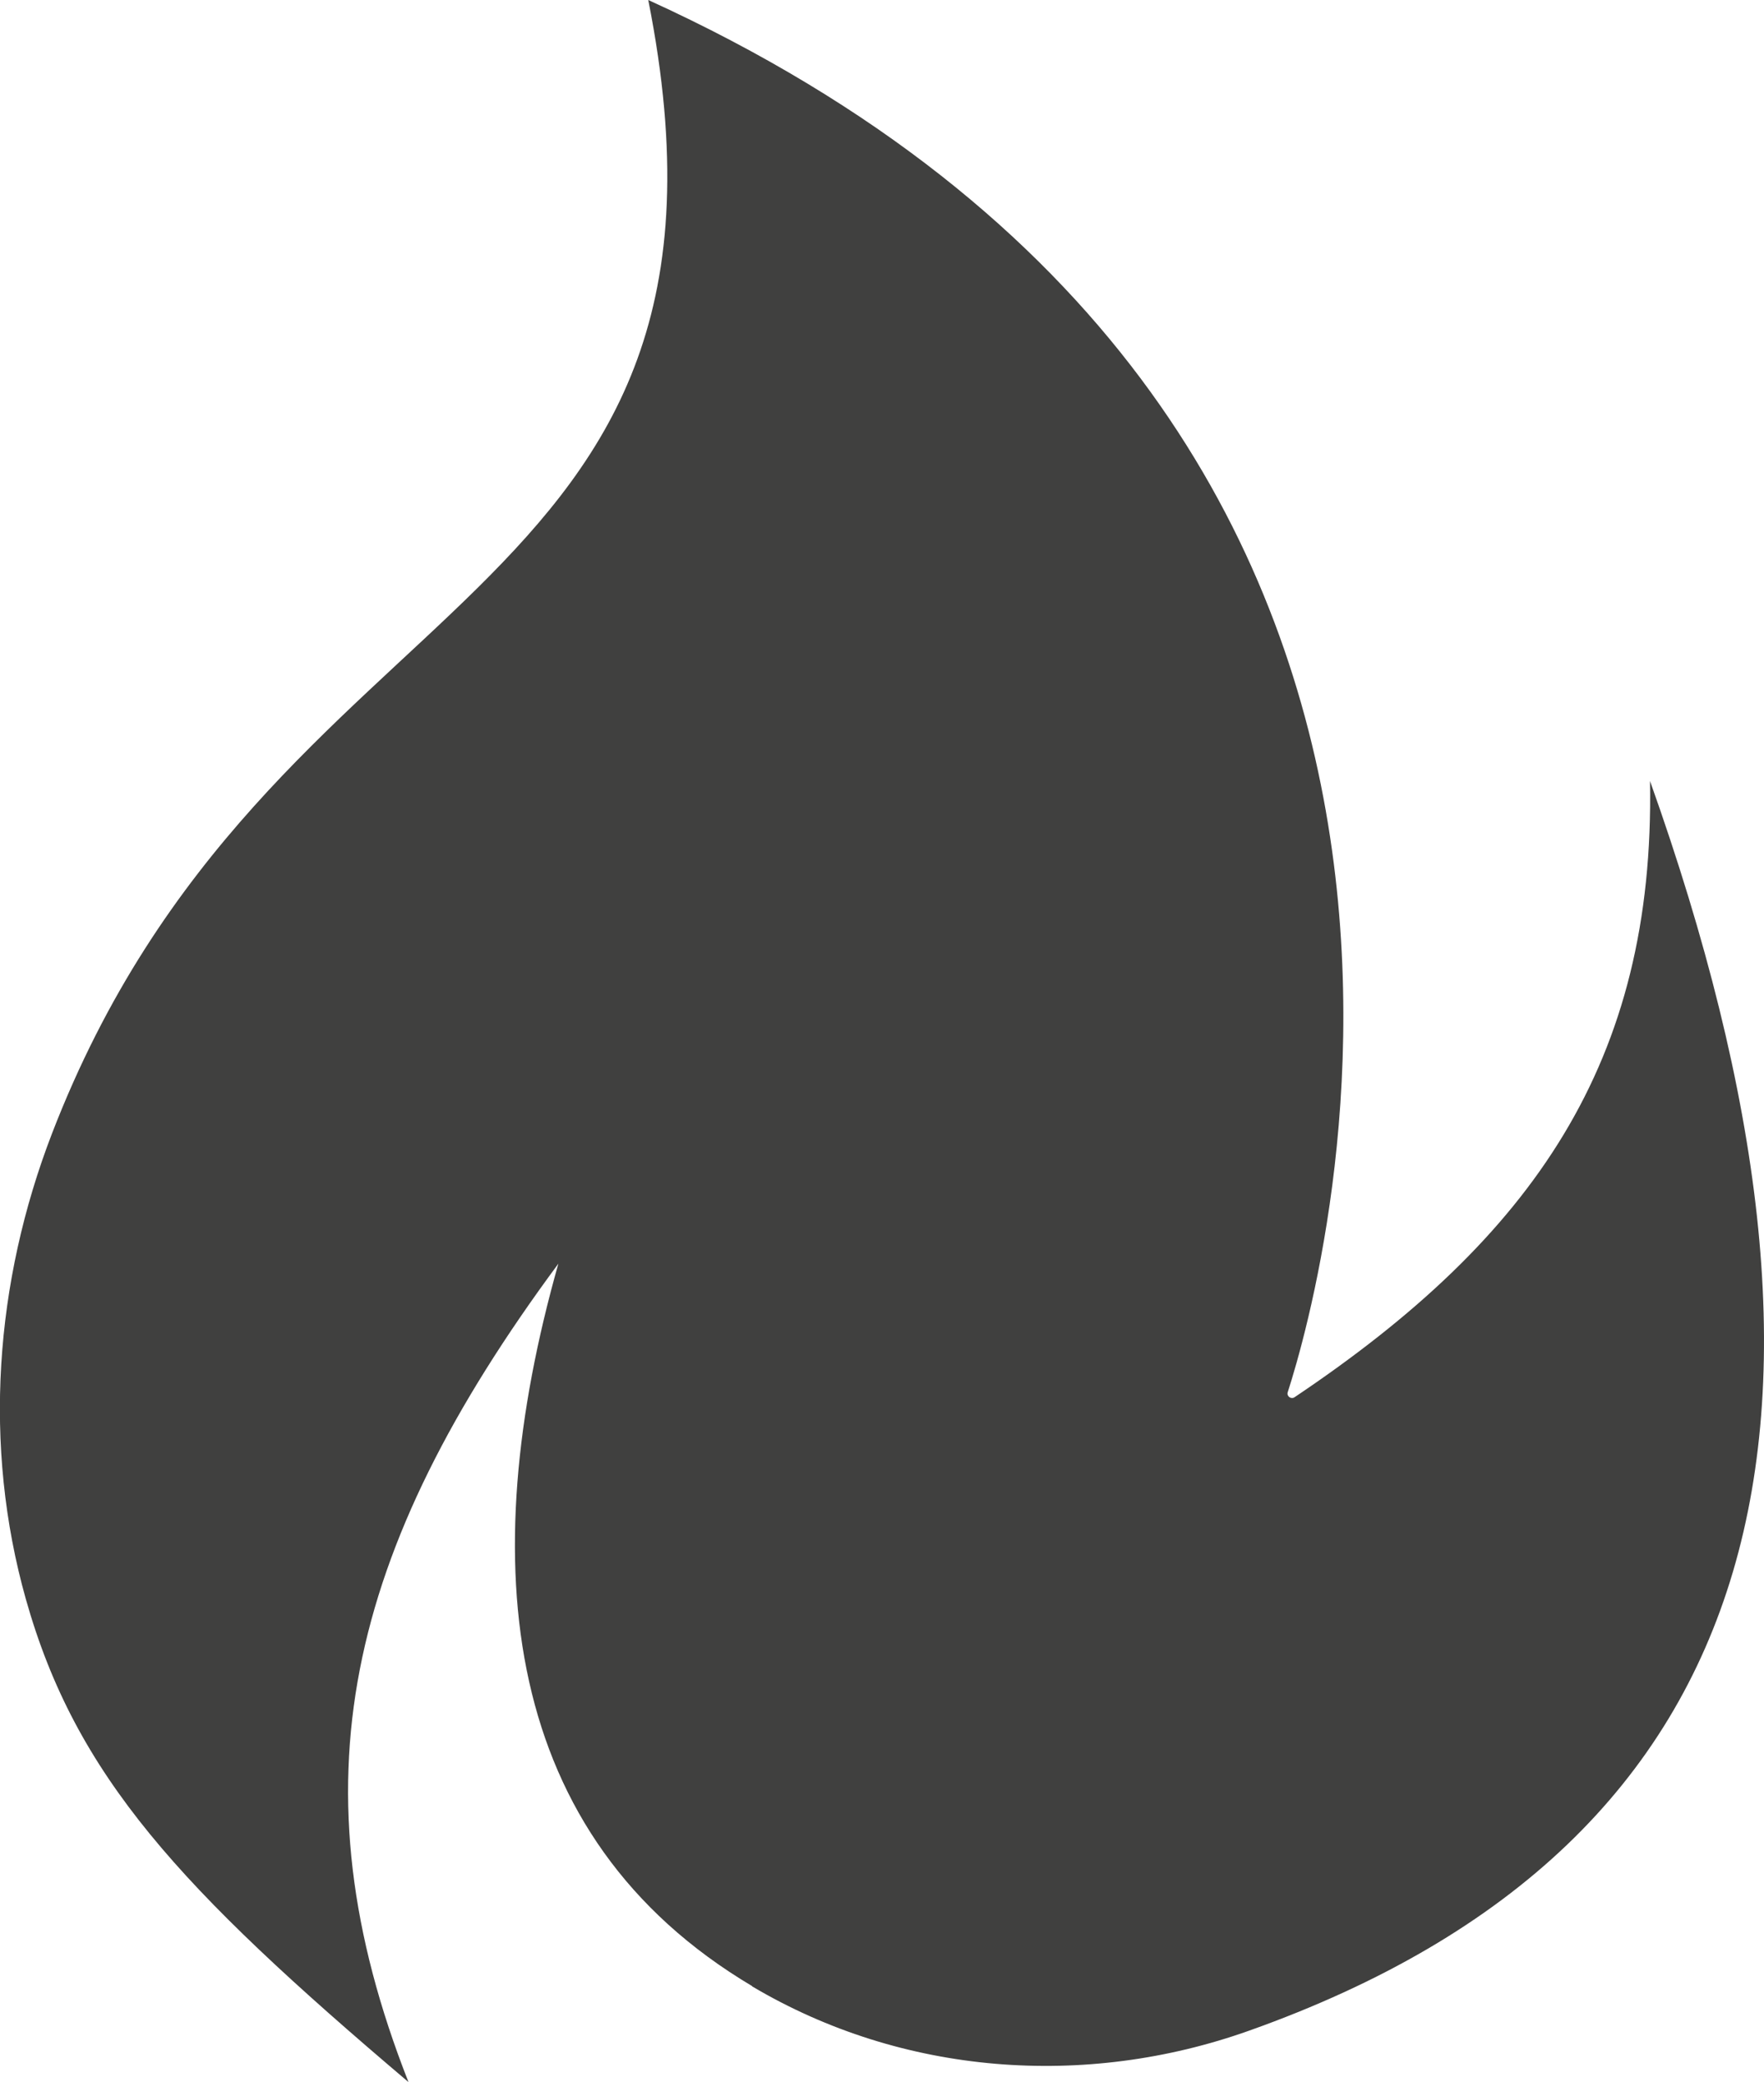 <?xml version="1.0" encoding="UTF-8"?>
<svg id="Layer_2" data-name="Layer 2" xmlns="http://www.w3.org/2000/svg" viewBox="0 0 70.26 82.9">
  <defs>
    <style>
      .cls-1 {
        fill: #40403f;
      }
    </style>
  </defs>
  <g id="Layer_1-2" data-name="Layer 1">
    <path class="cls-1" d="M29.96,79.09c-10.01-5.95-11.11-16.8-7.72-28.77-8.48,11.46-10.62,20.77-5.97,32.59-9.12-7.73-13.25-12.18-15.24-19.23-1.72-6.11-1.24-12.62,1.04-18.54C10.7,22.77,30.71,24.63,25.82,0c36.55,16.66,26.92,50.94,25.47,55.44-.05,.16,.13,.29,.27,.2,9.5-6.37,14.36-13.34,14.16-24.54,8.97,25.16,5.15,42.25-15.96,49.76-6.54,2.33-13.83,1.78-19.8-1.76Z"/>
  </g>
</svg>